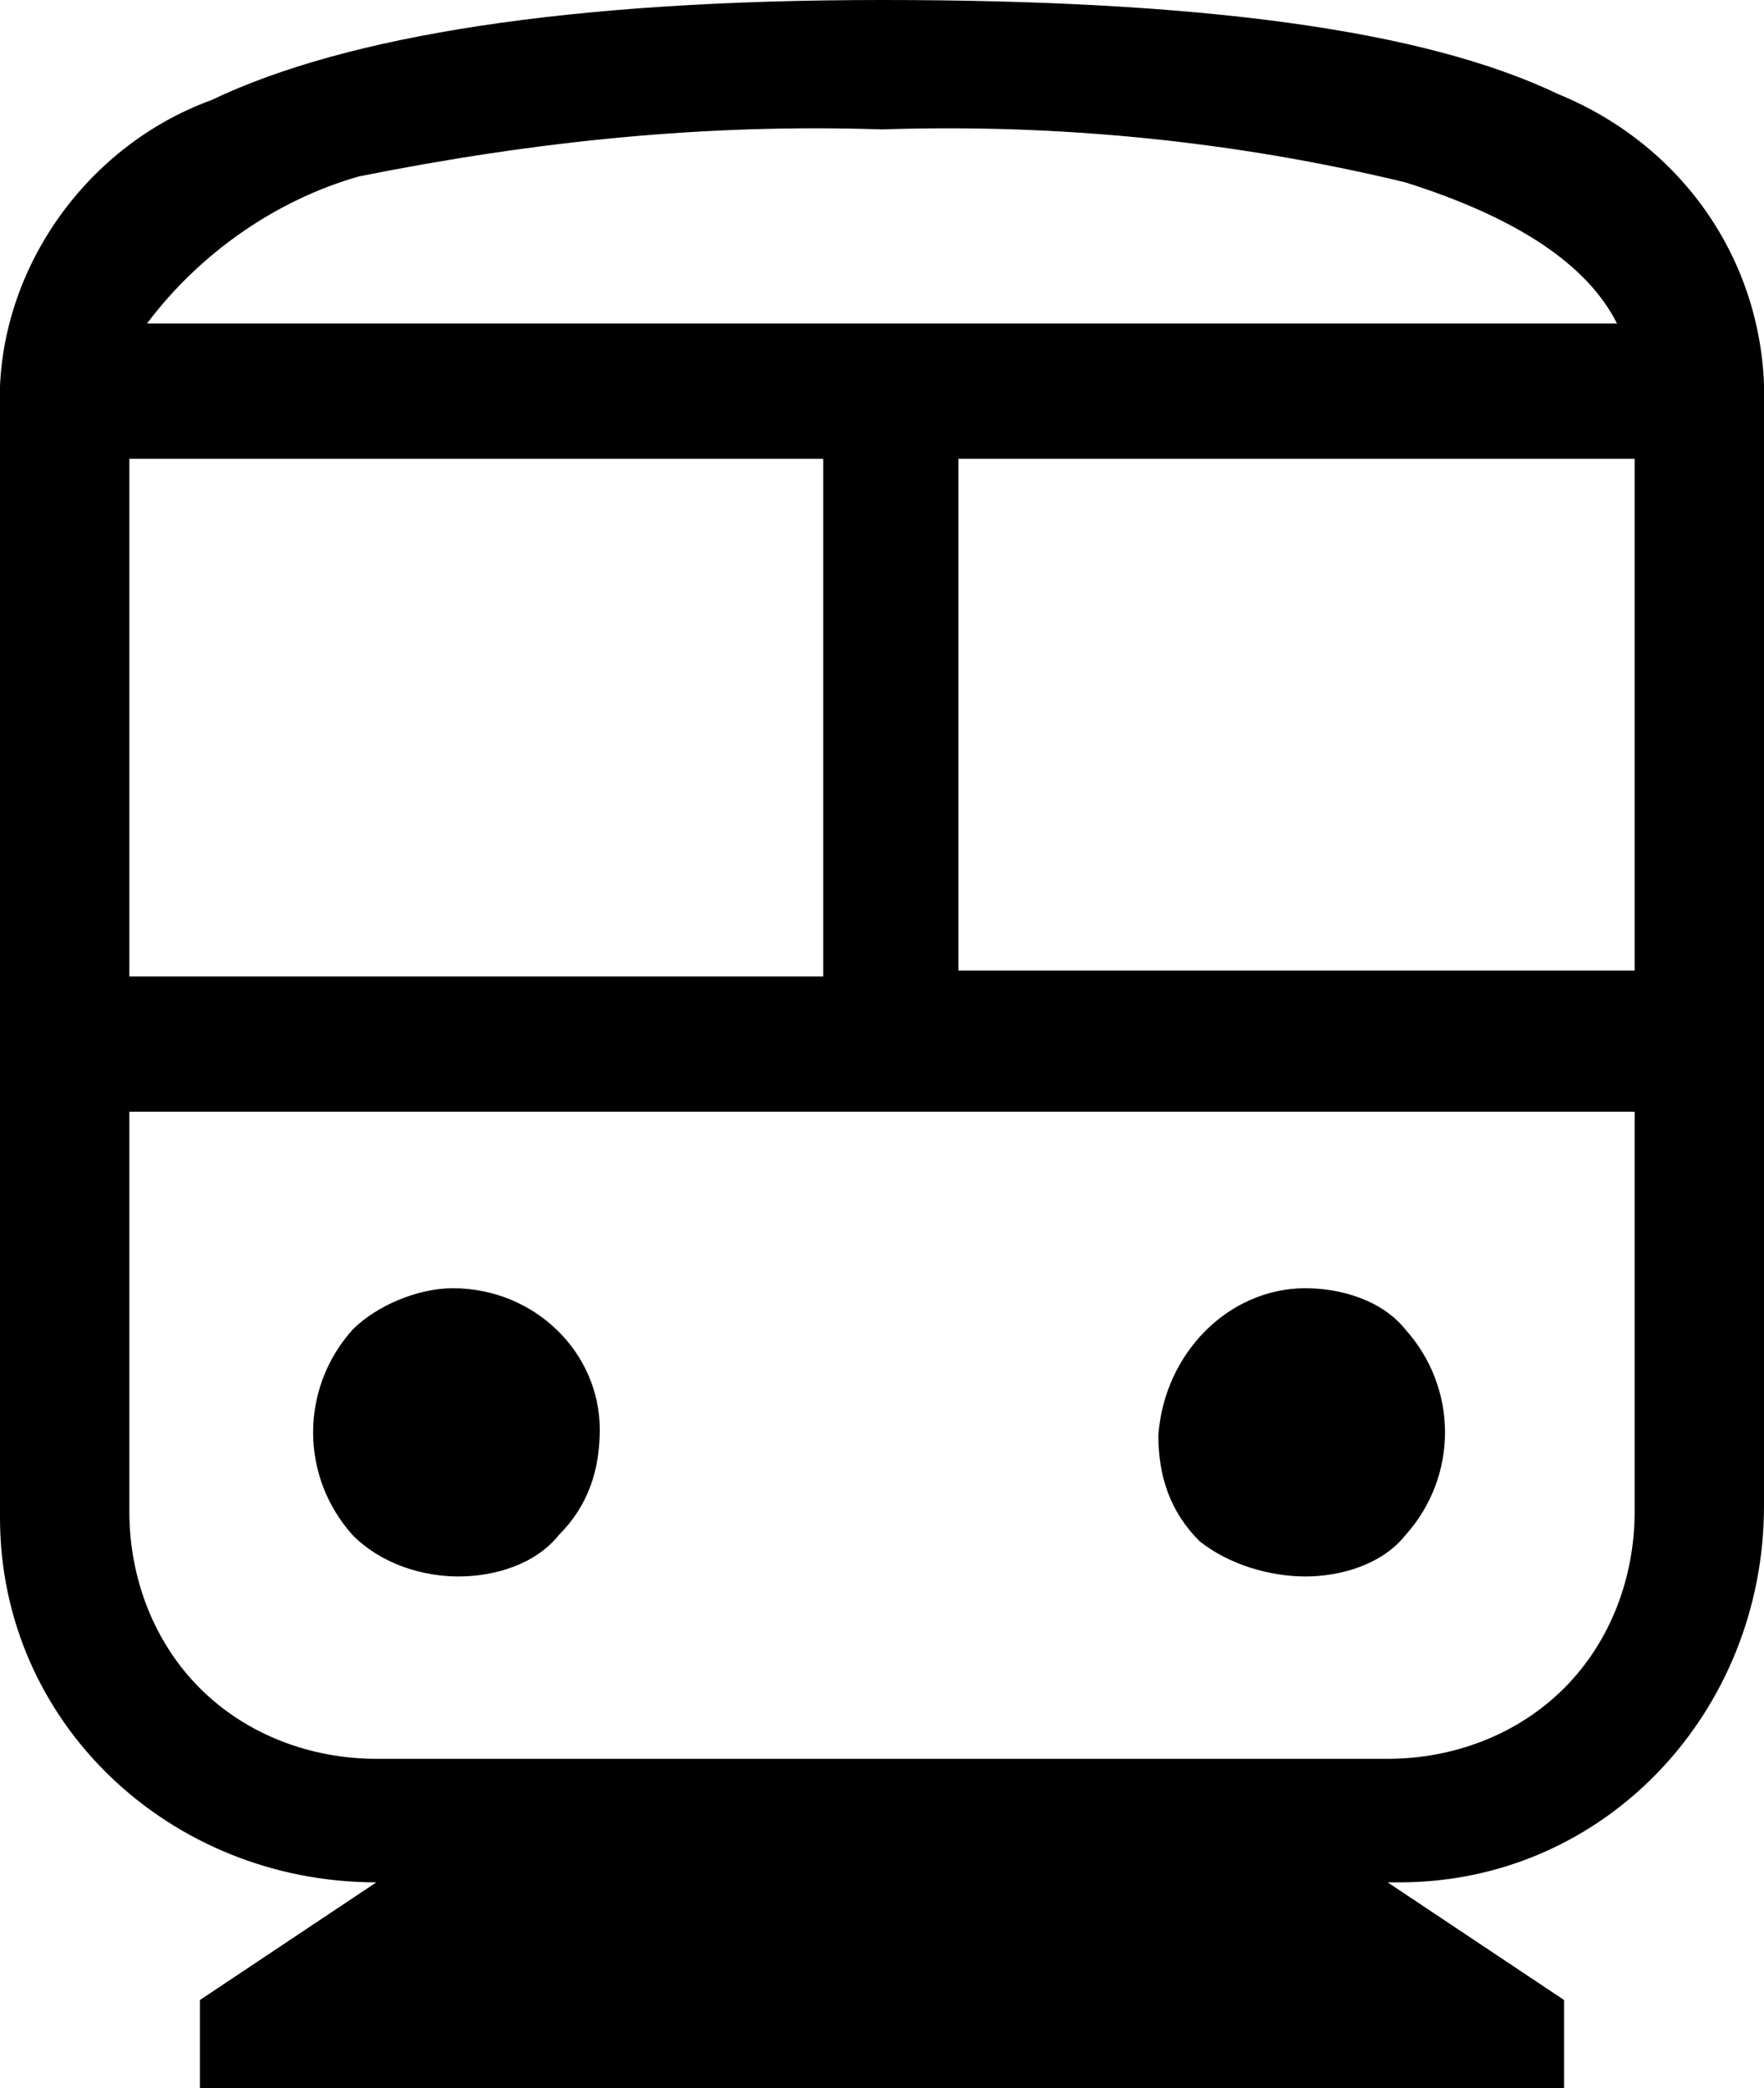 <?xml version="1.0" encoding="utf-8"?>
<!-- Generator: Adobe Illustrator 26.3.1, SVG Export Plug-In . SVG Version: 6.00 Build 0)  -->
<svg version="1.1" id="Calque_1" xmlns="http://www.w3.org/2000/svg" xmlns:xlink="http://www.w3.org/1999/xlink" x="0px" y="0px"
	 viewBox="0 0 30 35.5" style="enable-background:new 0 0 30 35.5;" xml:space="preserve">
<path id="directions_subway_FILL0_wght300_GRAD0_opsz48" d="M3.4,35.5V34l3-2C2.9,32,0,29.3,0,25.8c0-0.1,0-0.1,0-0.2V7
	c-0.1-2.3,1.4-4.5,3.6-5.3C5.9,0.6,9.7,0,15,0c5.4,0,9.2,0.5,11.5,1.6c2.2,0.9,3.6,3,3.5,5.4v18.6c0,3.5-2.7,6.4-6.2,6.4
	c-0.1,0-0.1,0-0.2,0l3,2v1.5H3.4z M2.2,16.6H14V7.8H2.2V16.6z M23.6,18.8L23.6,18.8z M16.3,16.5h11.5V7.8H16.3V16.5z M7.8,26.8
	c0.6,0,1.3-0.2,1.7-0.7c0.5-0.5,0.7-1.1,0.7-1.8c0-1.3-1.1-2.4-2.5-2.4c-0.6,0-1.3,0.3-1.7,0.7c-0.9,1-0.9,2.5,0,3.5
	C6.5,26.6,7.2,26.8,7.8,26.8z M22.2,26.8c0.6,0,1.3-0.2,1.7-0.7c0.9-1,0.9-2.5,0-3.5c-0.4-0.5-1.1-0.7-1.7-0.7
	c-1.3,0-2.4,1.1-2.5,2.5c0,0.7,0.2,1.3,0.7,1.8C20.9,26.6,21.6,26.8,22.2,26.8z M6.4,29.9h17.2c1.1,0,2.2-0.4,3-1.2
	c0.8-0.8,1.2-1.9,1.2-3v-6.8H2.2v6.8c0,1.1,0.4,2.2,1.2,3C4.2,29.5,5.3,29.9,6.4,29.9z M15,2.2c-3-0.1-5.9,0.2-8.9,0.8
	C4.7,3.4,3.4,4.3,2.5,5.5h25c-0.5-1-1.7-1.8-3.6-2.4C21,2.4,18,2.1,15,2.2z M15,5.6L15,5.6z"/>
</svg>

